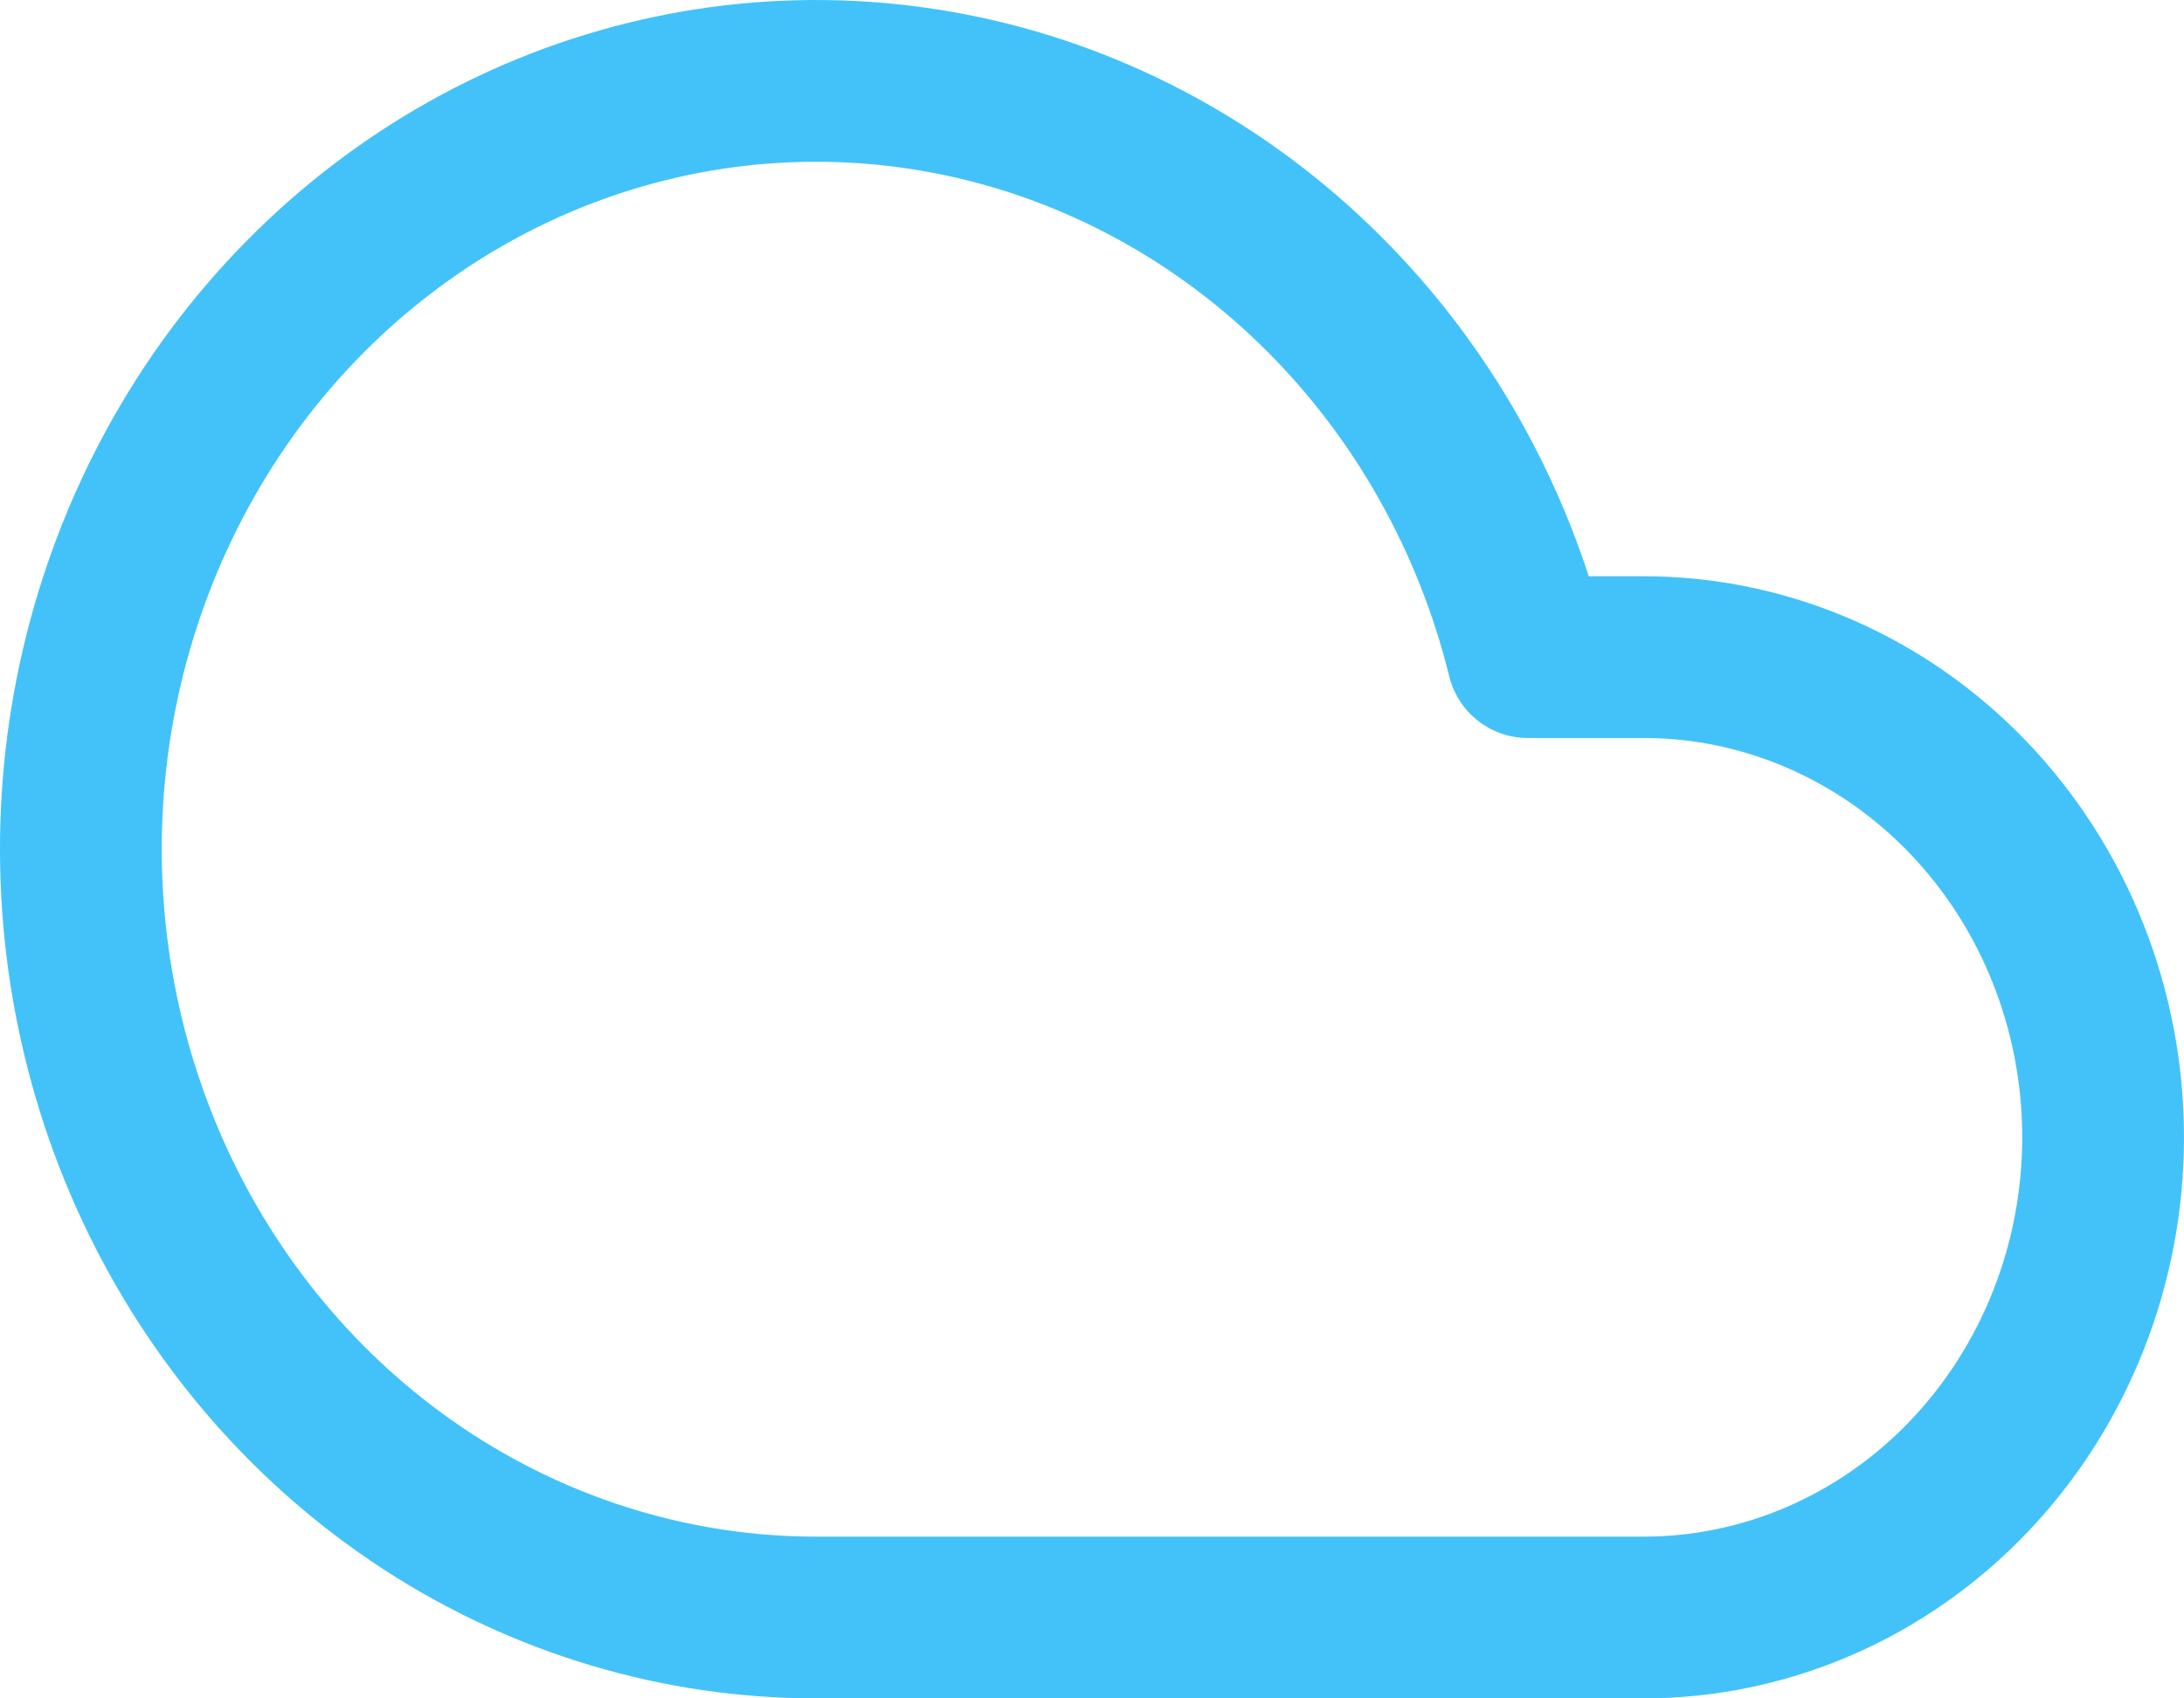<svg width="27" height="21" viewBox="0 0 27 21" fill="none" xmlns="http://www.w3.org/2000/svg">
<path d="M20.32 8.125H18.888C18.463 6.404 17.585 4.843 16.353 3.618C15.122 2.393 13.586 1.553 11.921 1.195C10.256 0.837 8.528 0.974 6.933 1.591C5.339 2.208 3.942 3.28 2.901 4.685C1.861 6.091 1.218 7.773 1.046 9.541C0.875 11.309 1.181 13.092 1.93 14.687C2.68 16.282 3.842 17.626 5.285 18.565C6.729 19.504 8.395 20.001 10.095 20H20.32C21.826 20 23.271 19.374 24.336 18.261C25.401 17.147 26 15.637 26 14.062C26 12.488 25.401 10.977 24.336 9.864C23.271 8.751 21.826 8.125 20.32 8.125Z" stroke="#43C2F9" stroke-width="2" stroke-linecap="round" stroke-linejoin="round"/>
</svg>
